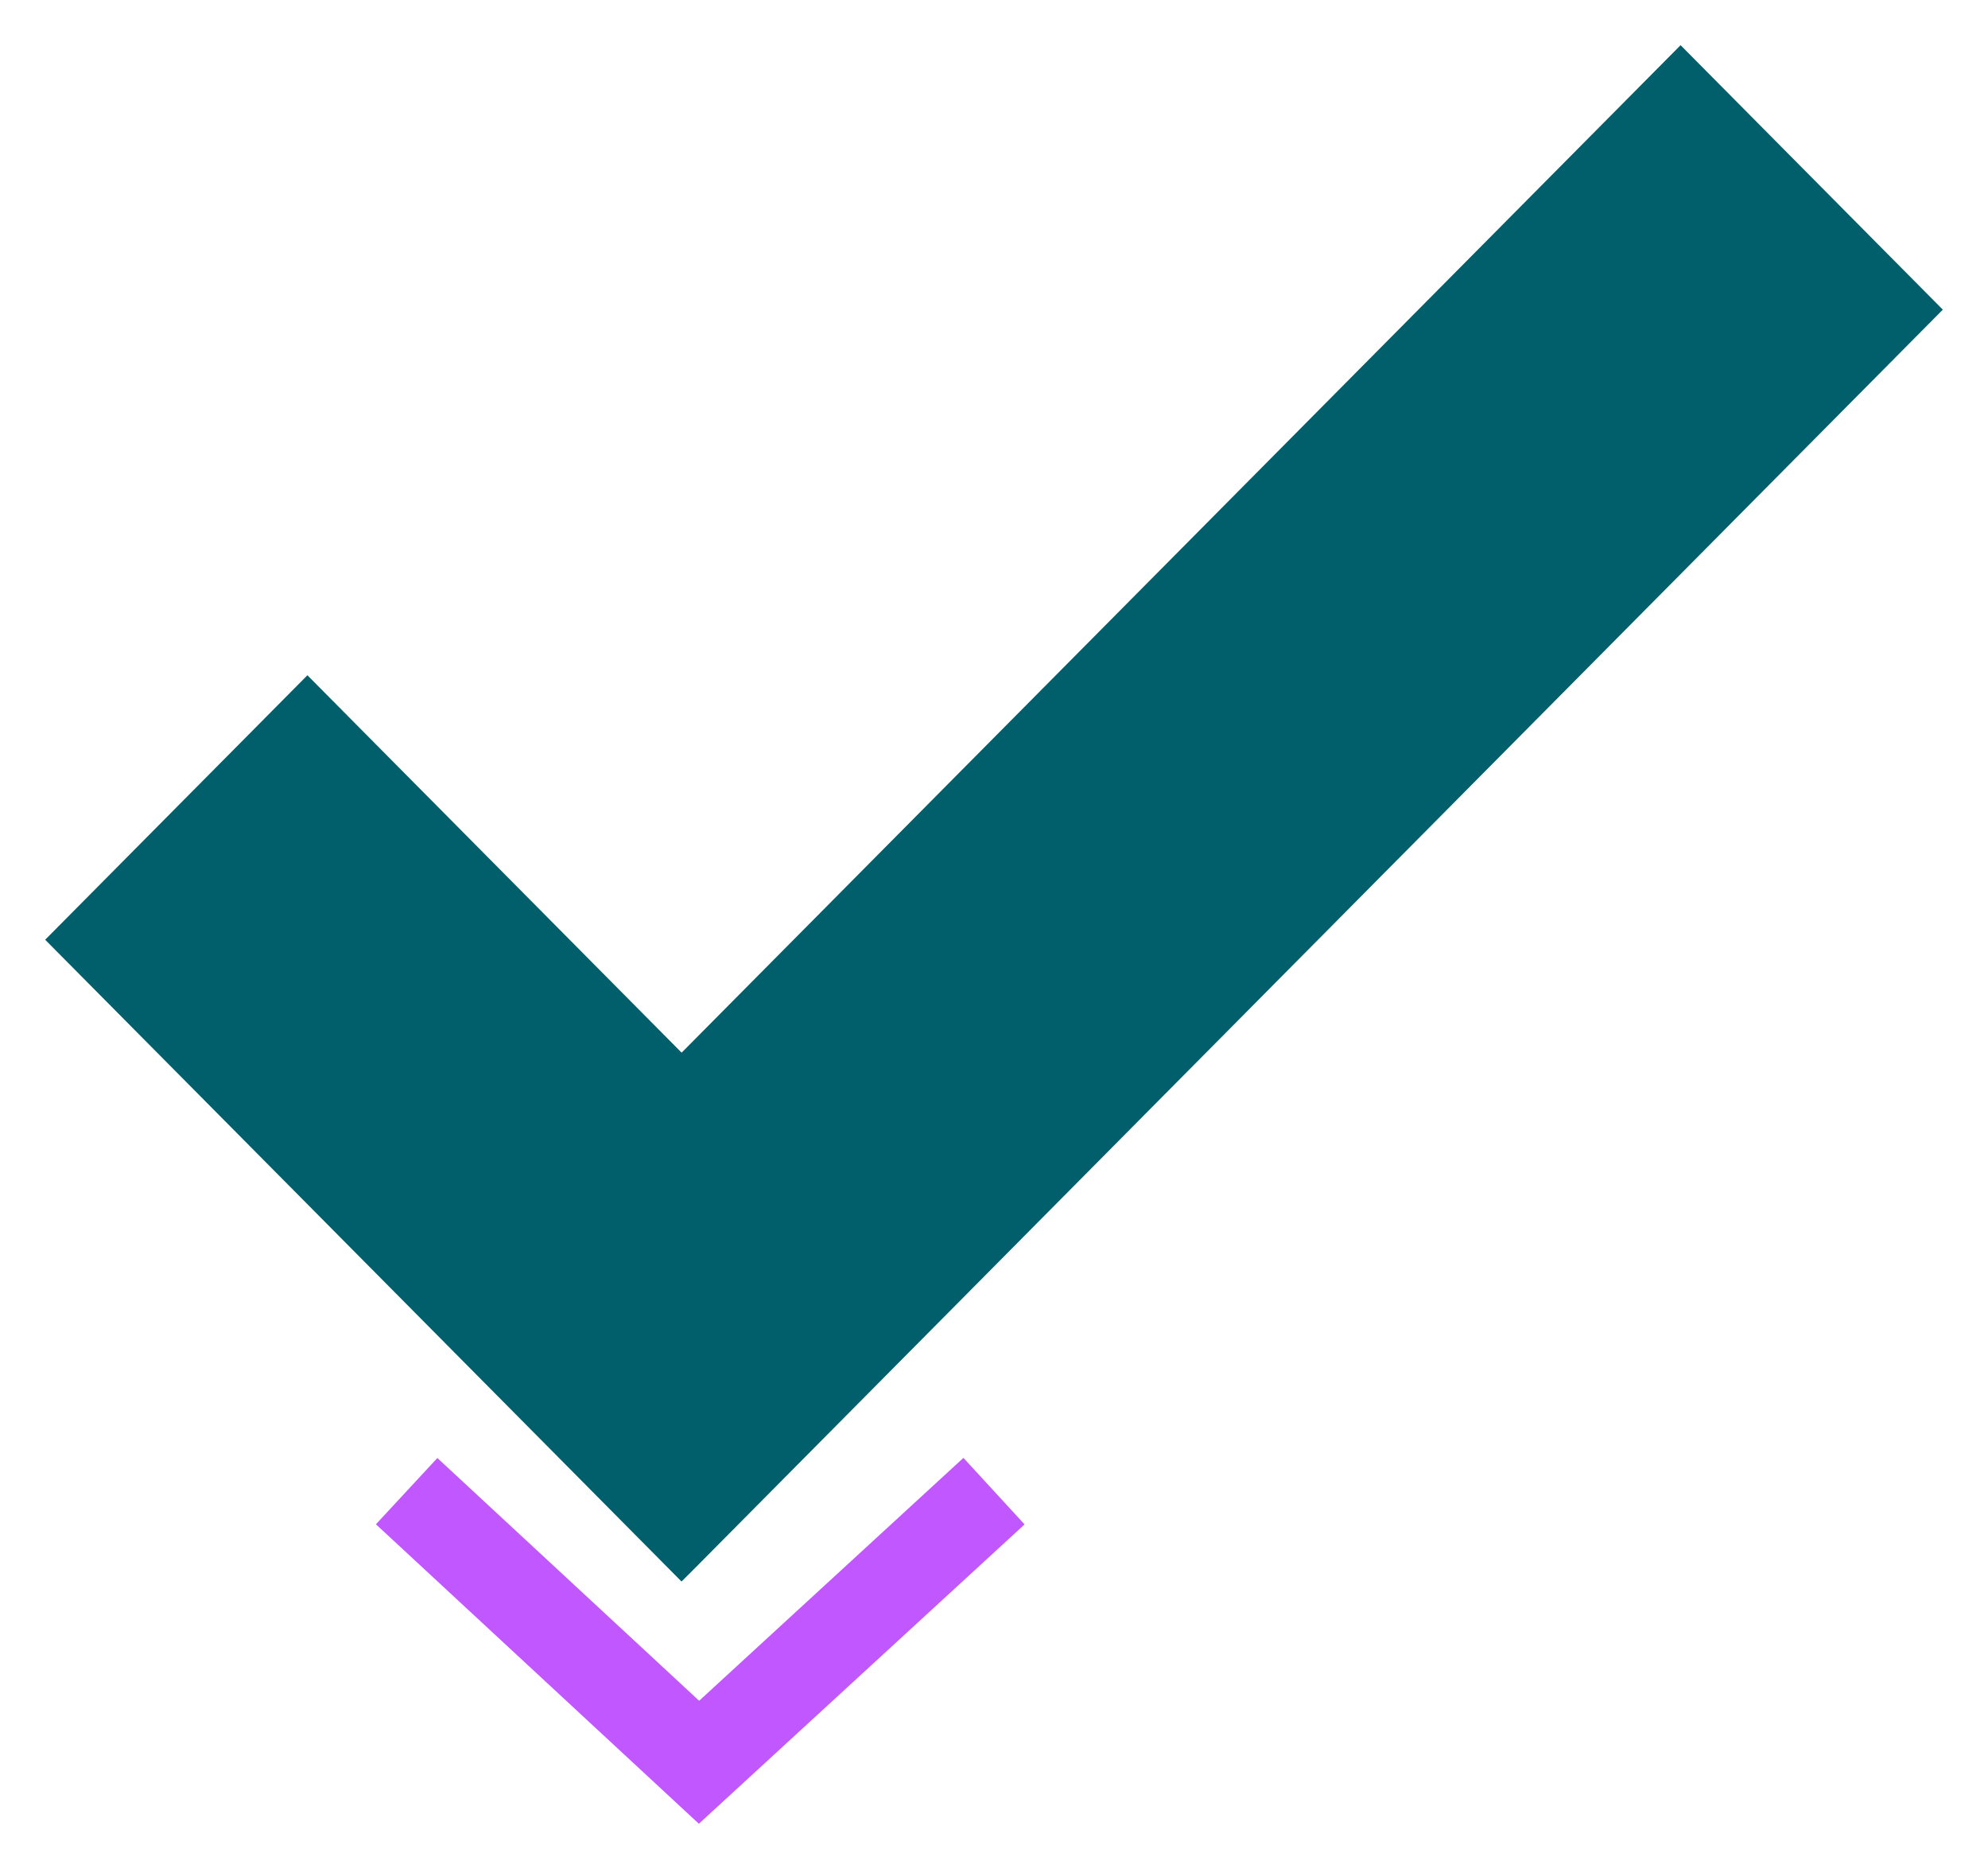 <?xml version="1.0" encoding="UTF-8"?>
<svg width="44px" height="41px" viewBox="0 0 44 41" version="1.1" xmlns="http://www.w3.org/2000/svg" xmlns:xlink="http://www.w3.org/1999/xlink">
    <title>Group 4</title>
    <g id="MOBILE" stroke="none" stroke-width="1" fill="none" fill-rule="evenodd">
        <g id="2.0-Living-with-GA" transform="translate(-38, -1946)">
            <g id="Group-4" transform="translate(39, 1947)">
                <polygon id="Fill-1" fill="#005F6B" points="14.086 22.296 5.804 13.944 0 19.797 14.084 34 14.336 33.749 42 5.853 36.196 0"></polygon>
                <polyline id="Stroke-2" stroke="#C157FF" stroke-width="2" points="8 32 14.471 38 21 32"></polyline>
            </g>
        </g>
    </g>
</svg>